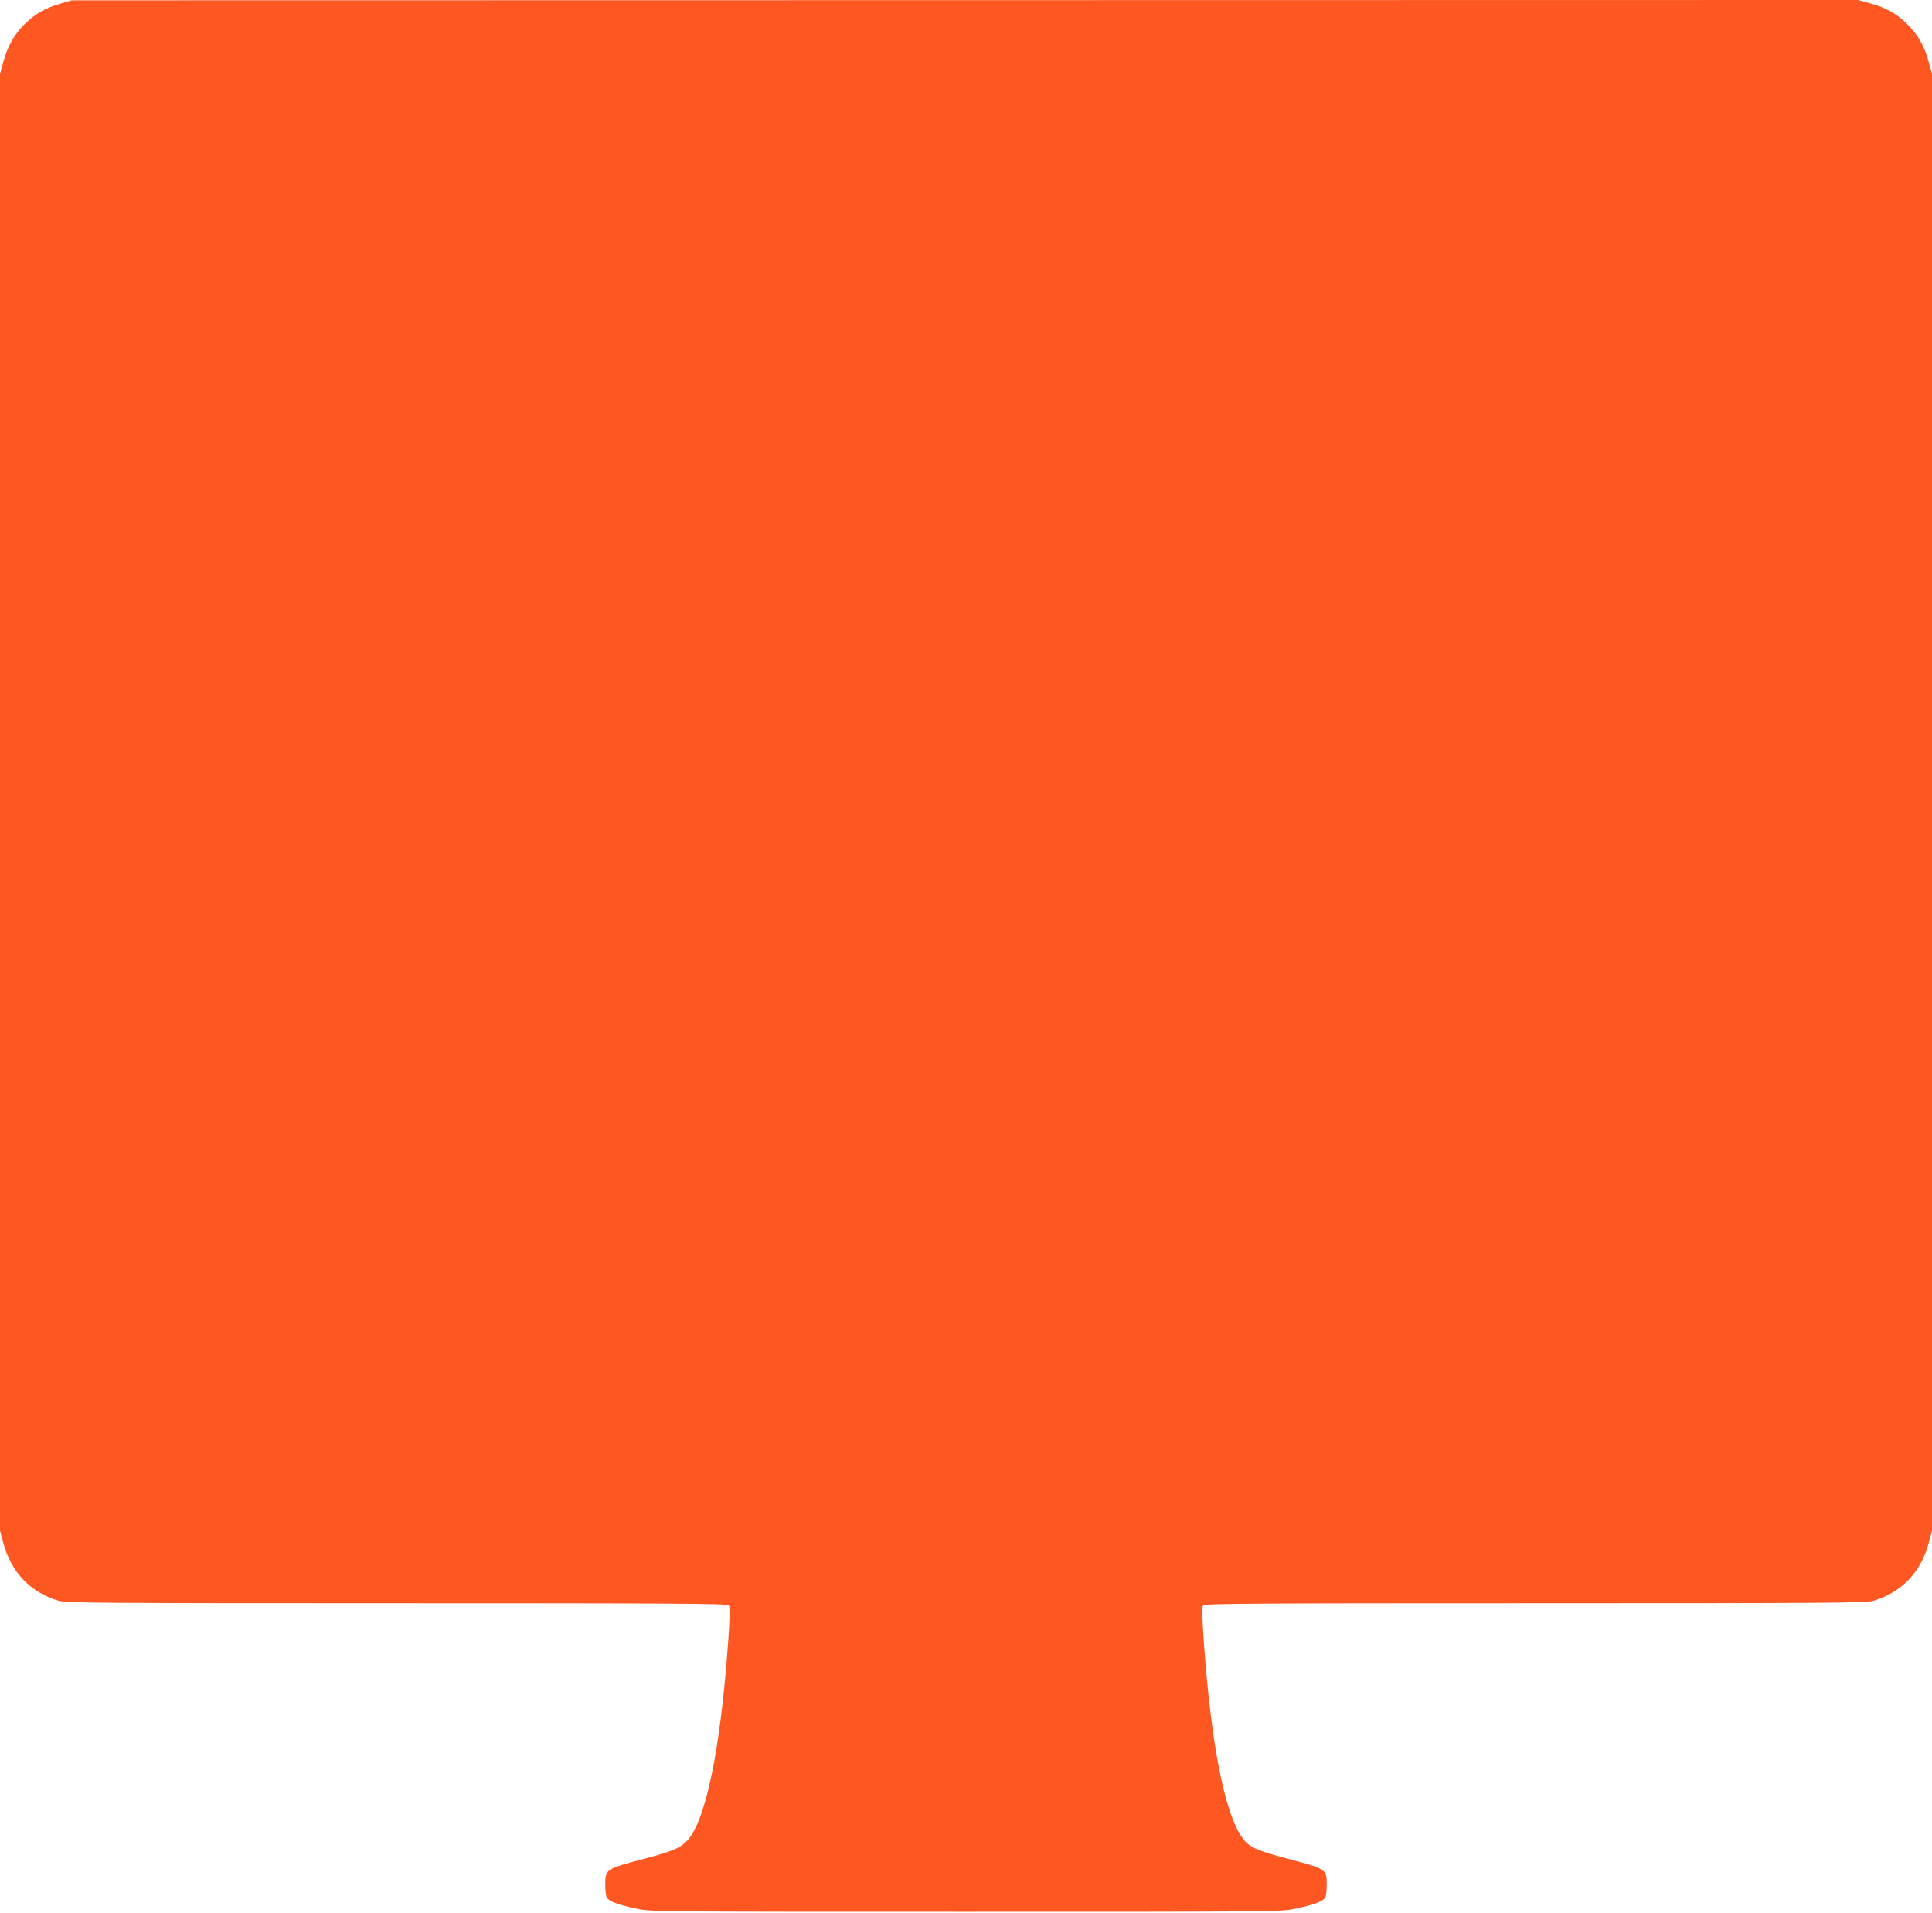 <?xml version="1.0" standalone="no"?>
<!DOCTYPE svg PUBLIC "-//W3C//DTD SVG 20010904//EN"
 "http://www.w3.org/TR/2001/REC-SVG-20010904/DTD/svg10.dtd">
<svg version="1.0" xmlns="http://www.w3.org/2000/svg"
 width="1280pt" height="1267pt" viewBox="0 0 1280 1267"
 preserveAspectRatio="xMidYMid meet">
<g transform="translate(0,1267) scale(0.1,-0.1)"
fill="#ff5722" stroke="none">
<path d="M400 12646 c-103 -30 -169 -69 -239 -138 -69 -70 -111 -144 -140
-251 l-21 -77 0 -4825 0 -4825 21 -78 c52 -196 181 -331 368 -386 49 -14 269
-16 2242 -16 1835 0 2188 -2 2198 -14 8 -10 7 -69 -4 -232 -51 -725 -150
-1203 -277 -1332 -43 -44 -103 -69 -289 -117 -243 -64 -249 -67 -249 -167 0
-38 4 -77 10 -87 13 -25 76 -49 195 -74 100 -21 104 -21 2185 -21 2081 0 2085
0 2185 21 119 25 182 49 195 74 6 10 10 49 10 87 0 100 -6 103 -249 167 -173
45 -242 71 -280 106 -132 123 -234 600 -286 1343 -11 163 -12 222 -4 232 10
12 363 14 2198 14 1973 0 2193 2 2242 16 187 55 316 190 368 386 l21 78 0
4825 0 4825 -21 77 c-29 107 -69 179 -141 251 -71 71 -143 112 -251 141 l-77
21 -5918 -1 -5917 -1 -75 -22z"/>
</g>
</svg>
